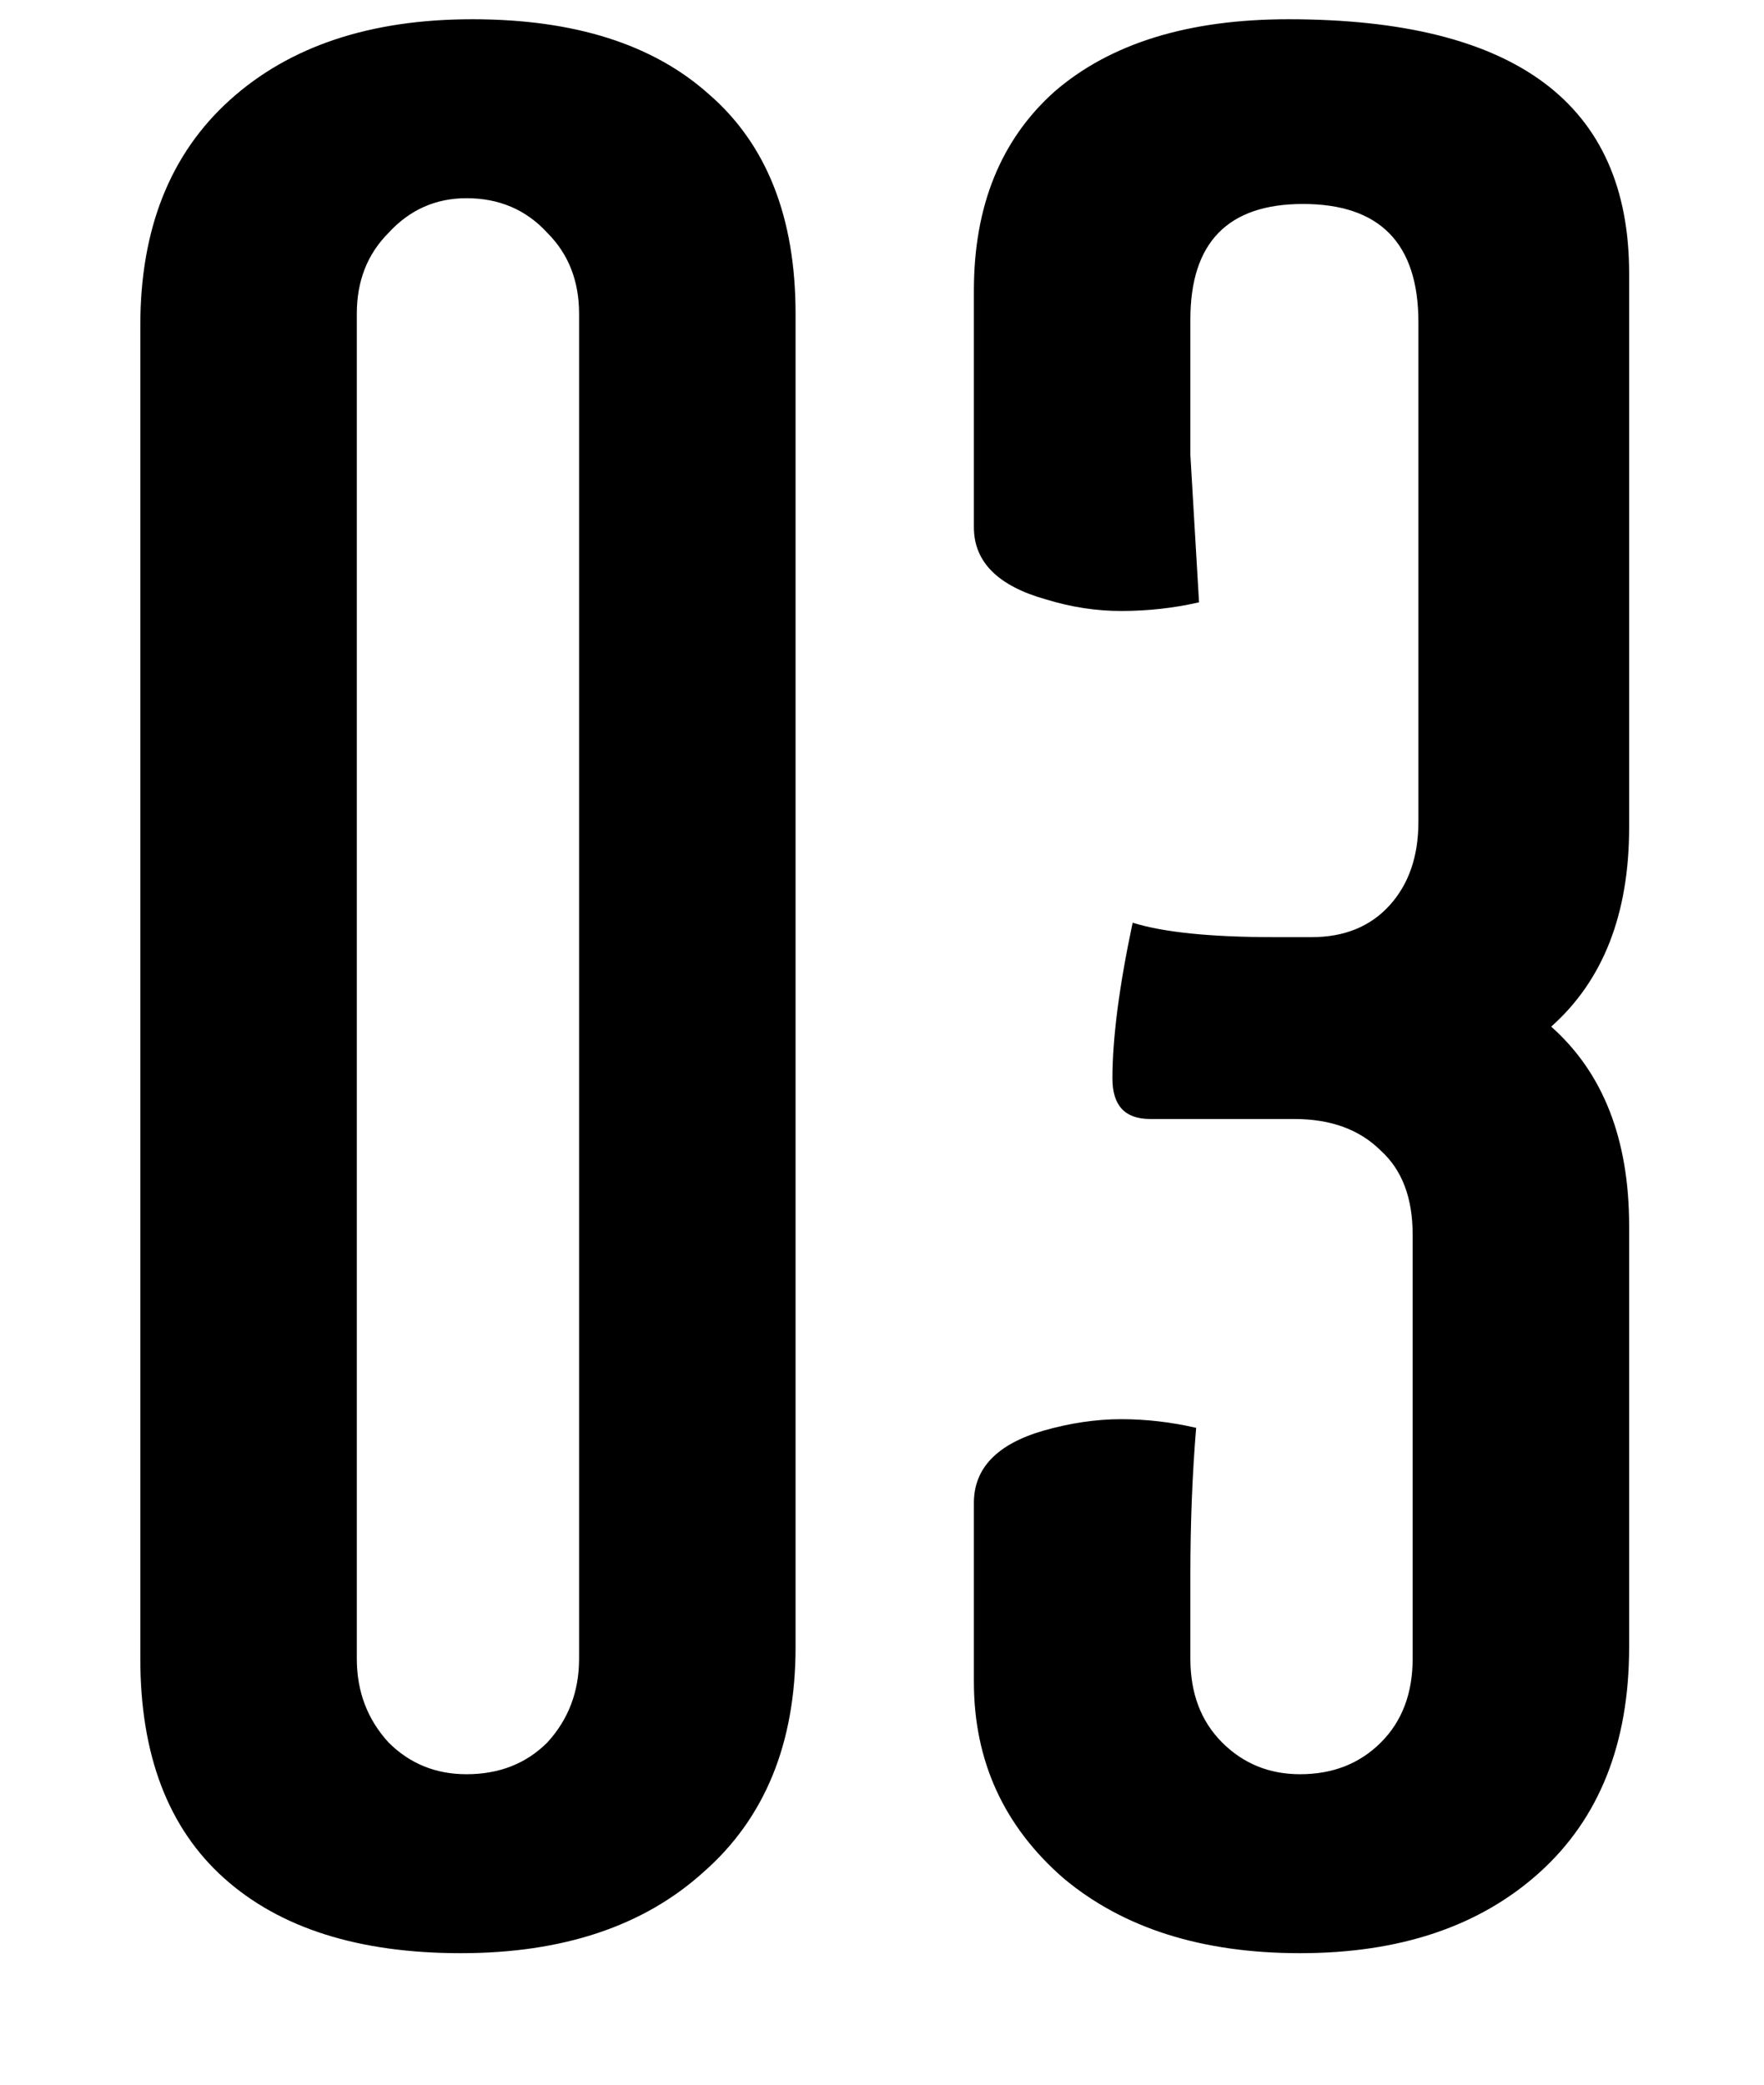 <?xml version="1.0" encoding="UTF-8"?> <svg xmlns="http://www.w3.org/2000/svg" width="11" height="13" viewBox="0 0 11 13" fill="none"> <path d="M0.875 10.344V2.028C0.875 1.428 1.061 0.96 1.433 0.624C1.805 0.288 2.309 0.12 2.945 0.12C3.581 0.12 4.073 0.276 4.421 0.588C4.781 0.9 4.961 1.356 4.961 1.956V10.272C4.961 10.872 4.769 11.34 4.385 11.676C4.013 12.012 3.509 12.18 2.873 12.18C2.237 12.18 1.745 12.024 1.397 11.712C1.049 11.4 0.875 10.944 0.875 10.344ZM2.225 1.956V10.344C2.225 10.548 2.291 10.722 2.423 10.866C2.555 10.998 2.717 11.064 2.909 11.064C3.113 11.064 3.281 10.998 3.413 10.866C3.545 10.722 3.611 10.548 3.611 10.344V1.956C3.611 1.752 3.545 1.584 3.413 1.452C3.281 1.308 3.113 1.236 2.909 1.236C2.717 1.236 2.555 1.308 2.423 1.452C2.291 1.584 2.225 1.752 2.225 1.956ZM8.071 6.978H7.171C7.015 6.978 6.937 6.894 6.937 6.726C6.937 6.474 6.979 6.15 7.063 5.754C7.255 5.814 7.549 5.844 7.945 5.844H8.179C8.383 5.844 8.545 5.778 8.665 5.646C8.785 5.514 8.845 5.34 8.845 5.124V2.01C8.845 1.518 8.605 1.272 8.125 1.272C7.657 1.272 7.423 1.512 7.423 1.992V2.838L7.477 3.756C7.321 3.792 7.159 3.81 6.991 3.81C6.835 3.81 6.679 3.786 6.523 3.738C6.223 3.654 6.073 3.504 6.073 3.288V1.812C6.073 1.284 6.241 0.87 6.577 0.57C6.925 0.27 7.411 0.12 8.035 0.12C9.451 0.12 10.159 0.648 10.159 1.704V5.16C10.159 5.7 9.997 6.114 9.673 6.402C9.997 6.69 10.159 7.104 10.159 7.644V10.272C10.159 10.872 9.973 11.34 9.601 11.676C9.229 12.012 8.731 12.18 8.107 12.18C7.495 12.18 7.003 12.024 6.631 11.712C6.259 11.388 6.073 10.98 6.073 10.488V9.372C6.073 9.156 6.217 9.006 6.505 8.922C6.673 8.874 6.835 8.85 6.991 8.85C7.147 8.85 7.303 8.868 7.459 8.904C7.435 9.192 7.423 9.498 7.423 9.822V10.344C7.423 10.56 7.489 10.734 7.621 10.866C7.753 10.998 7.915 11.064 8.107 11.064C8.311 11.064 8.479 10.998 8.611 10.866C8.743 10.734 8.809 10.56 8.809 10.344V7.698C8.809 7.47 8.743 7.296 8.611 7.176C8.479 7.044 8.299 6.978 8.071 6.978Z" fill="black"></path> </svg> 
